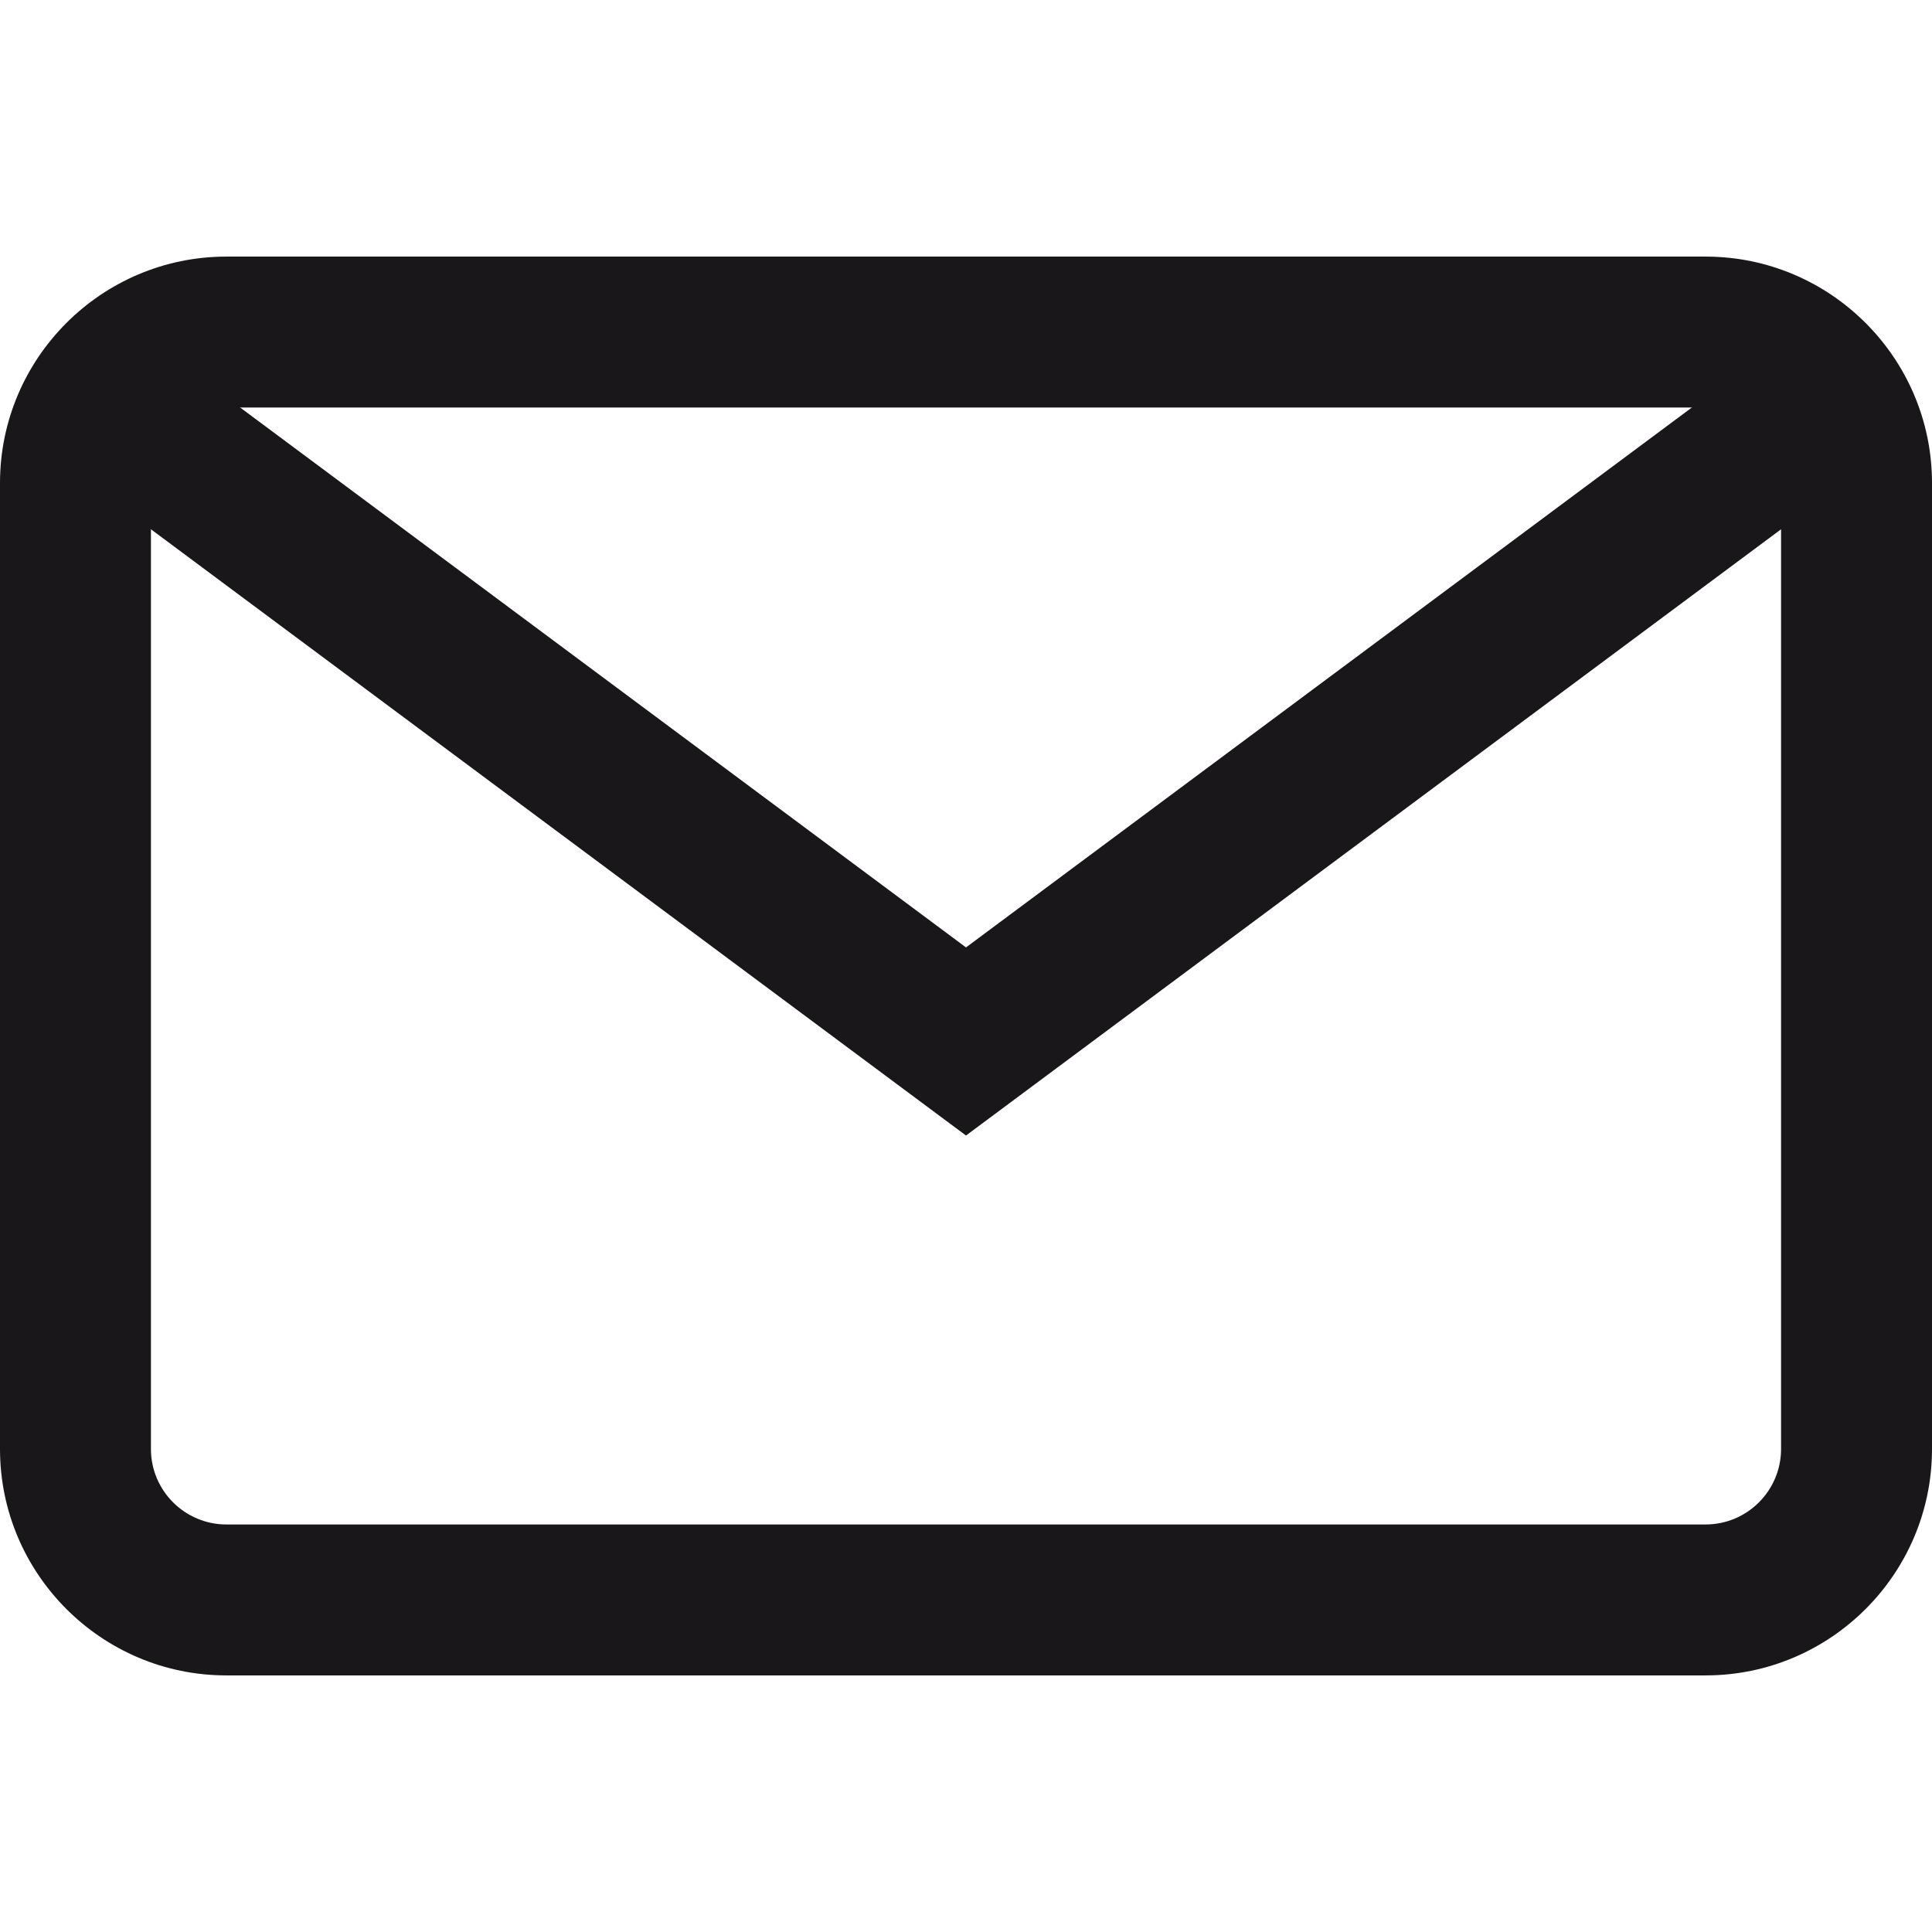 <!-- icon666.com - MILLIONS OF FREE VECTOR ICONS --><svg version="1.1" id="Capa_1" xmlns="http://www.w3.org/2000/svg" xmlns:xlink="http://www.w3.org/1999/xlink" x="0px" y="0px" viewBox="0 0 512 512" style="enable-background:new 0 0 512 512;" xml:space="preserve"><g><g><path d="M452,68H60C26.916,68,0,94.916,0,128v256c0,33.084,26.916,60,60,60h392c33.084,0,60-26.916,60-60V128 C512,94.916,485.084,68,452,68z M472,384c0,11.028-8.972,20-20,20H60c-11.028,0-20-8.972-20-20V128c0-11.028,8.972-20,20-20h392 c11.028,0,20,8.972,20,20V384z" fill="#1a171b" style="fill: rgb(26, 23, 27);"></path></g></g><g><g><polygon points="468.604,92.937 256,251.074 43.396,92.937 19.522,125.032 256,300.926 492.478,125.032 " fill="#ffffff" style="fill: rgb(26, 23, 27);"></polygon></g></g></svg>